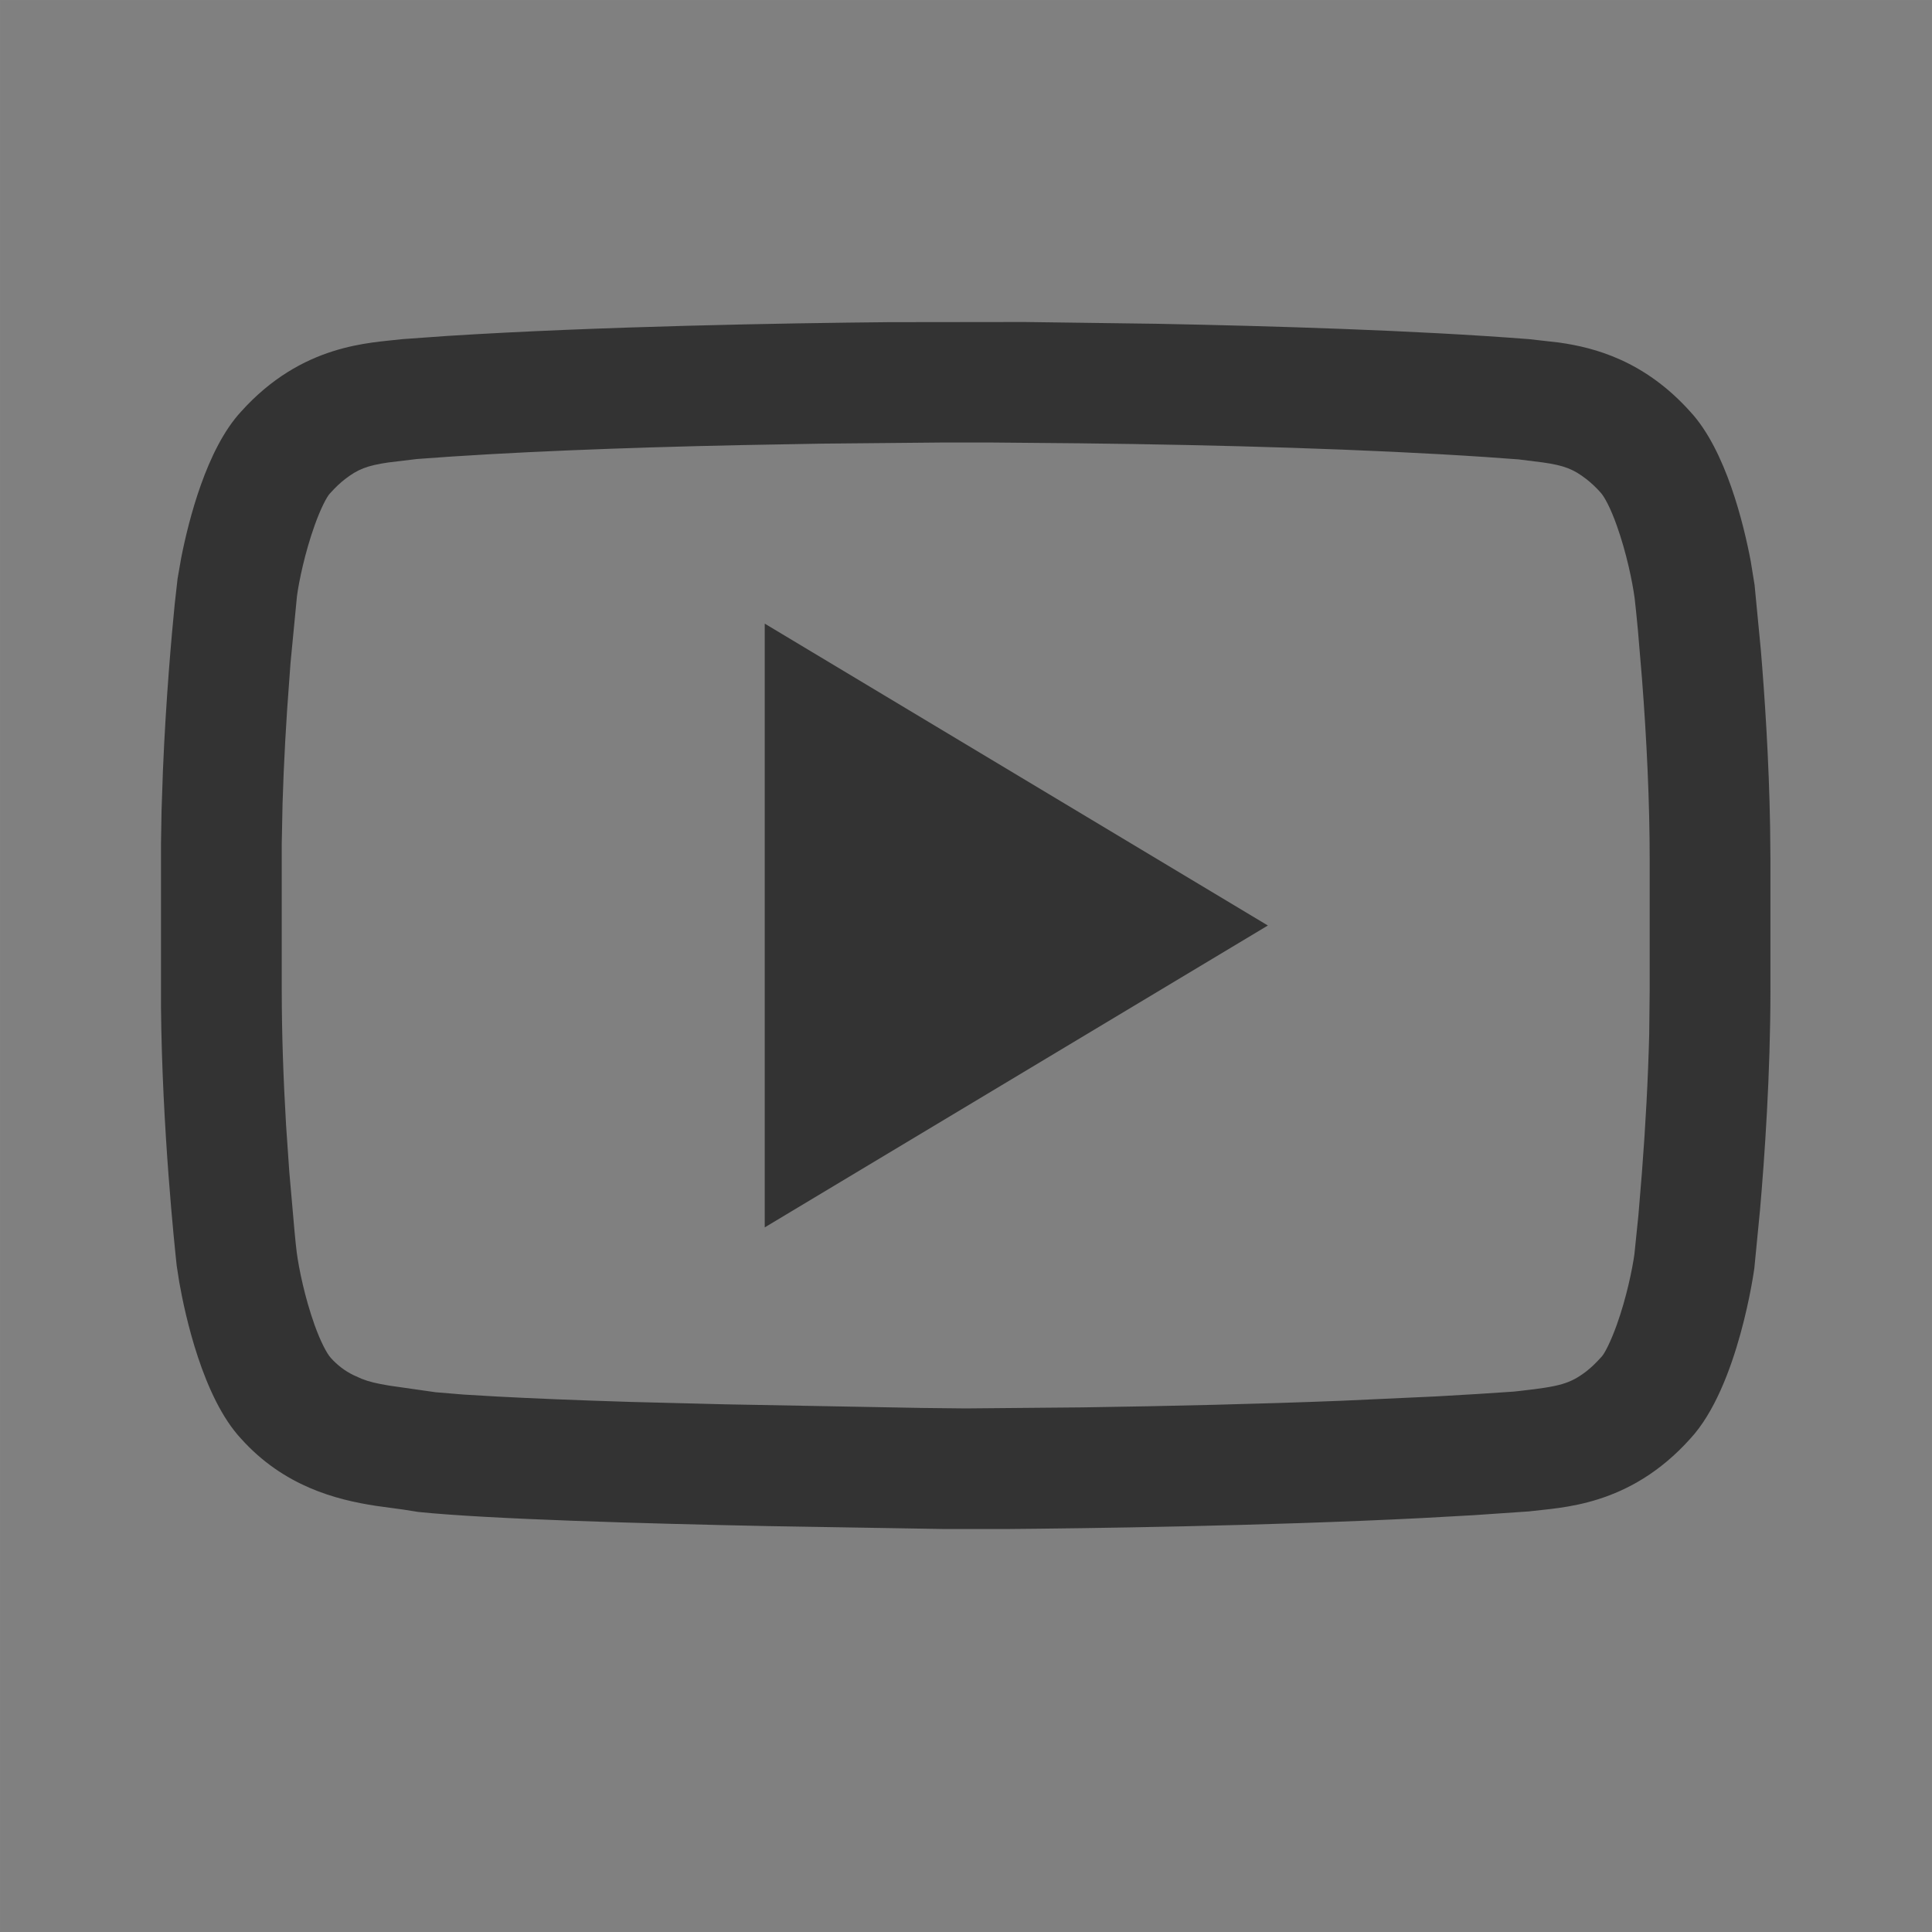 <svg xmlns="http://www.w3.org/2000/svg" width="24" height="24" viewBox="0 0 24 24">
    <rect x="0" y="0" width="24" height="24" fill="#808080" stroke="none"/>
    <g fill="none" fill-rule="evenodd">
        <path stroke="#FFF" stroke-opacity=".01" stroke-width=".01" d="M0.005 0.005H23.995V23.995H0.005z"/>
        <path fill="#333" d="M11.038 4.002L12.727 4l1.64.022c1.413.027 3.202.08 4.628.191l.371.042c.44.062 1.062.224 1.632.86.442.477.664 1.401.75 1.855l.048.296.077.8c.048.57.102 1.372.116 2.206l.004.413v1.618c0 1.035-.072 2.07-.13 2.734l-.07.718s-.196 1.47-.795 2.116c-.76.849-1.612.854-2.003.904l-.686.047-.649.036c-1.978.1-4.185.128-5.158.136h-.77l-2.175-.036c-1.578-.032-3.495-.087-4.36-.176l-.19-.03-.338-.046c-.494-.076-1.143-.242-1.676-.836-.473-.51-.694-1.534-.766-1.942l-.032-.206c-.025-.234-.181-1.696-.195-3.213v-2.031l.007-.412.017-.494c.037-.89.107-1.67.146-2.064l.036-.32.045-.258c.092-.466.314-1.351.742-1.815.762-.849 1.613-.854 2.004-.902l.56-.04c1.891-.12 4.208-.159 5.481-.171zm1.254 1.495h-.586l-1.493.014-.997.018c-1.486.031-2.914.087-4.036.173l-.357.043c-.267.039-.38.086-.537.207-.058.045-.117.099-.191.182-.034.036-.112.182-.187.394-.12.335-.195.696-.219.878l-.08.829-.014.192c-.041.526-.07 1.053-.085 1.556l-.01.495v1.824c0 .534.02 1.102.054 1.68l.04.578.064.728c.01.113.02.204.028.269.027.206.102.566.221.9.076.212.153.357.203.412.084.093.174.16.278.212l.105.047c.087.035.181.058.345.085l.574.082.35.029.409.024c.447.024 1.007.047 1.657.067l1.178.03 2.44.045.547.006 1.457-.013c1.095-.016 2.19-.042 3.21-.082l1.176-.054.515-.03.454-.03.09-.01c.481-.054.609-.088.81-.241.058-.045.117-.1.193-.185.034-.036.11-.181.186-.393.12-.334.194-.695.219-.876l.05-.487.044-.535c.045-.58.076-1.159.09-1.713l.006-.544v-1.618c0-.712-.036-1.484-.096-2.258l-.051-.607c-.016-.17-.03-.303-.04-.39-.028-.206-.102-.567-.222-.902-.075-.212-.152-.357-.203-.412-.059-.066-.118-.12-.177-.166-.156-.12-.269-.167-.536-.205l-.303-.038-.416-.03c-1.455-.097-3.262-.15-5.036-.17l-1.12-.01zM9.5 7.747l6.25 3.75-6.25 3.75v-7.5z"/>
    </g>
</svg>
